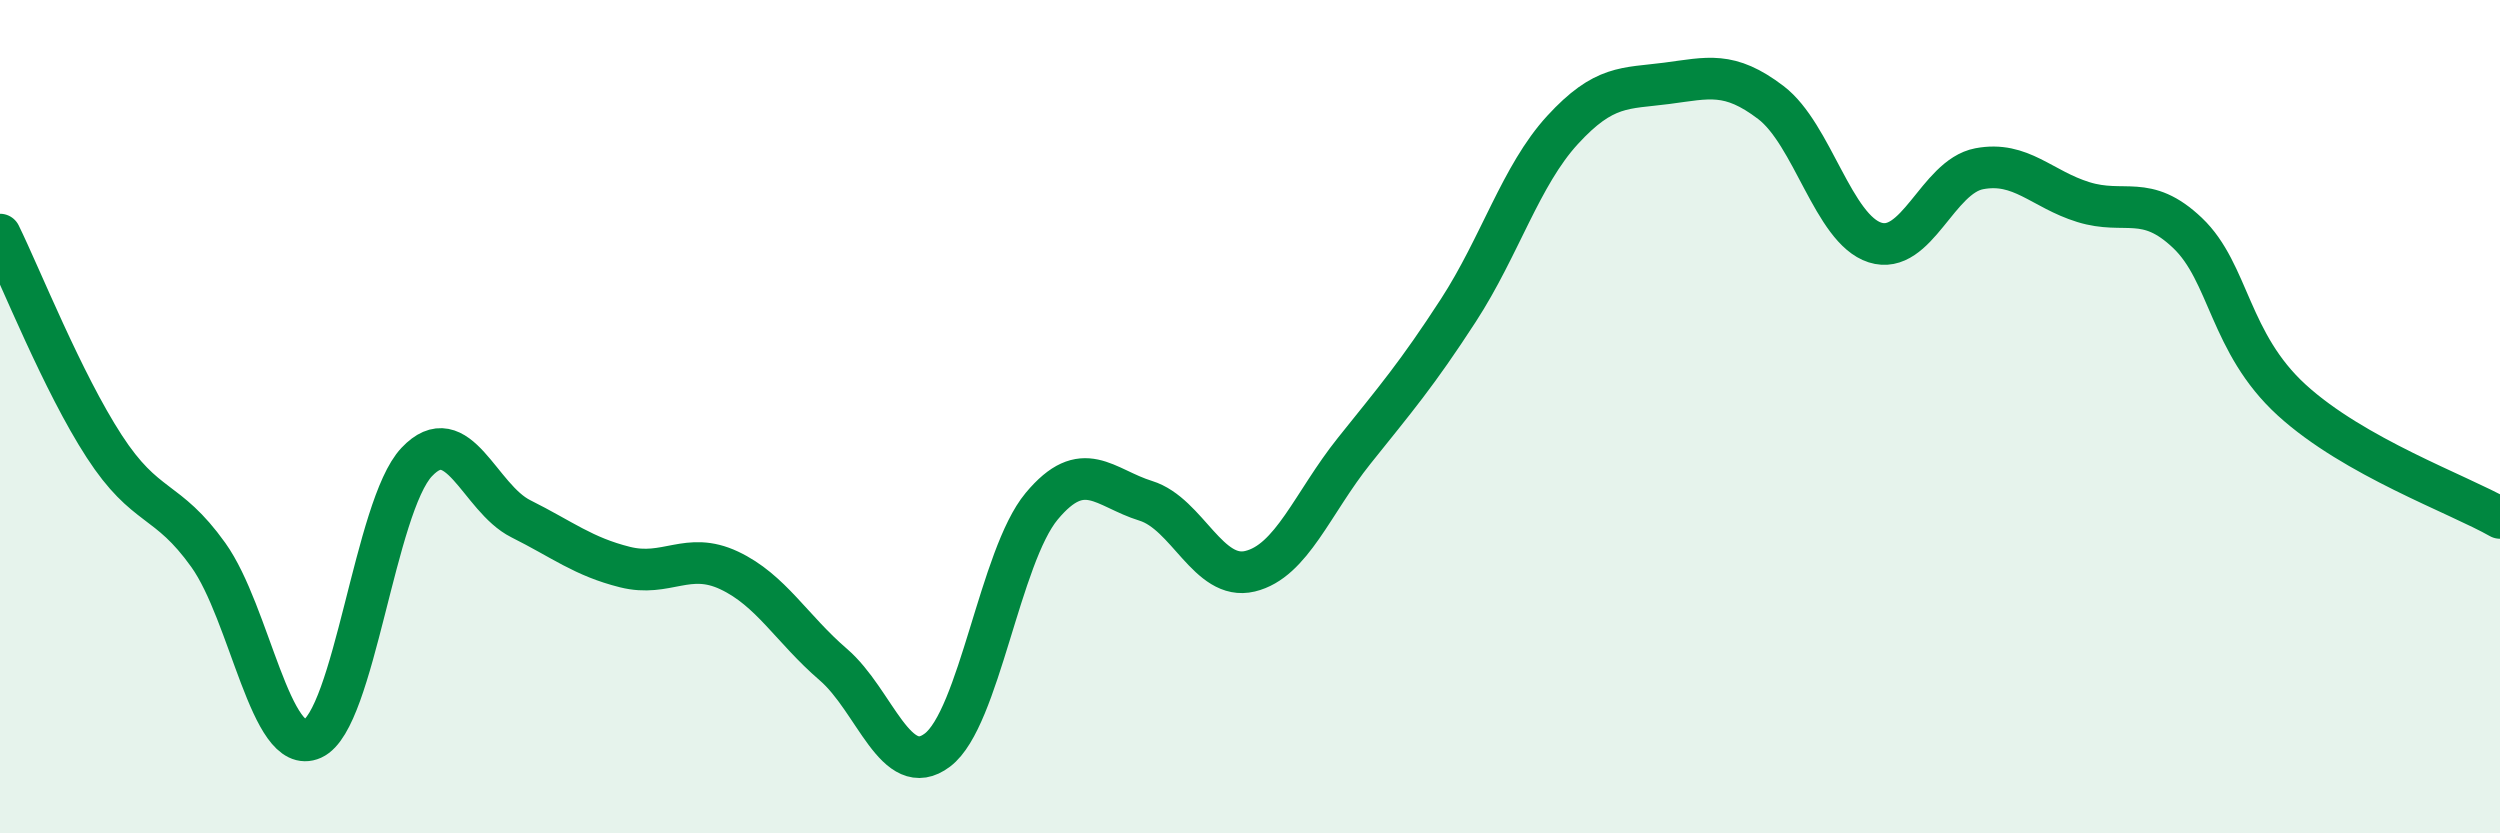 
    <svg width="60" height="20" viewBox="0 0 60 20" xmlns="http://www.w3.org/2000/svg">
      <path
        d="M 0,5.63 C 0.5,6.65 1.5,9.17 2.5,10.71 C 3.5,12.25 4,11.92 5,13.32 C 6,14.72 6.5,18.18 7.5,17.73 C 8.5,17.28 9,12.15 10,11.09 C 11,10.03 11.5,11.95 12.5,12.45 C 13.5,12.95 14,13.36 15,13.61 C 16,13.86 16.5,13.22 17.5,13.69 C 18.5,14.16 19,15.09 20,15.95 C 21,16.81 21.5,18.76 22.5,18 C 23.5,17.24 24,13.35 25,12.15 C 26,10.95 26.5,11.71 27.5,12.02 C 28.5,12.33 29,13.95 30,13.71 C 31,13.47 31.5,12.07 32.5,10.82 C 33.5,9.57 34,8.99 35,7.45 C 36,5.91 36.5,4.21 37.5,3.12 C 38.5,2.03 39,2.13 40,2 C 41,1.87 41.5,1.7 42.5,2.46 C 43.5,3.22 44,5.5 45,5.82 C 46,6.14 46.5,4.24 47.5,4.05 C 48.5,3.86 49,4.54 50,4.85 C 51,5.16 51.5,4.64 52.5,5.59 C 53.5,6.54 53.5,8.23 55,9.6 C 56.5,10.97 59,11.86 60,12.43L60 20L0 20Z"
        fill="#008740"
        opacity="0.1"
        stroke-linecap="round"
        stroke-linejoin="round"
      />
      <path
        d="M 0,5.63 C 0.5,6.65 1.5,9.17 2.5,10.71 C 3.5,12.25 4,11.92 5,13.32 C 6,14.72 6.5,18.18 7.5,17.73 C 8.5,17.28 9,12.15 10,11.09 C 11,10.03 11.5,11.95 12.5,12.45 C 13.5,12.95 14,13.36 15,13.61 C 16,13.86 16.5,13.22 17.5,13.69 C 18.5,14.16 19,15.09 20,15.95 C 21,16.81 21.5,18.76 22.5,18 C 23.5,17.24 24,13.35 25,12.15 C 26,10.95 26.5,11.71 27.5,12.02 C 28.5,12.33 29,13.95 30,13.71 C 31,13.47 31.5,12.07 32.5,10.82 C 33.5,9.57 34,8.99 35,7.45 C 36,5.91 36.5,4.21 37.5,3.12 C 38.5,2.03 39,2.13 40,2 C 41,1.87 41.5,1.7 42.5,2.46 C 43.5,3.22 44,5.5 45,5.82 C 46,6.14 46.5,4.24 47.5,4.05 C 48.5,3.86 49,4.54 50,4.85 C 51,5.16 51.5,4.64 52.5,5.59 C 53.5,6.54 53.5,8.23 55,9.6 C 56.5,10.97 59,11.86 60,12.43"
        stroke="#008740"
        stroke-width="1"
        fill="none"
        stroke-linecap="round"
        stroke-linejoin="round"
      />
    </svg>
  